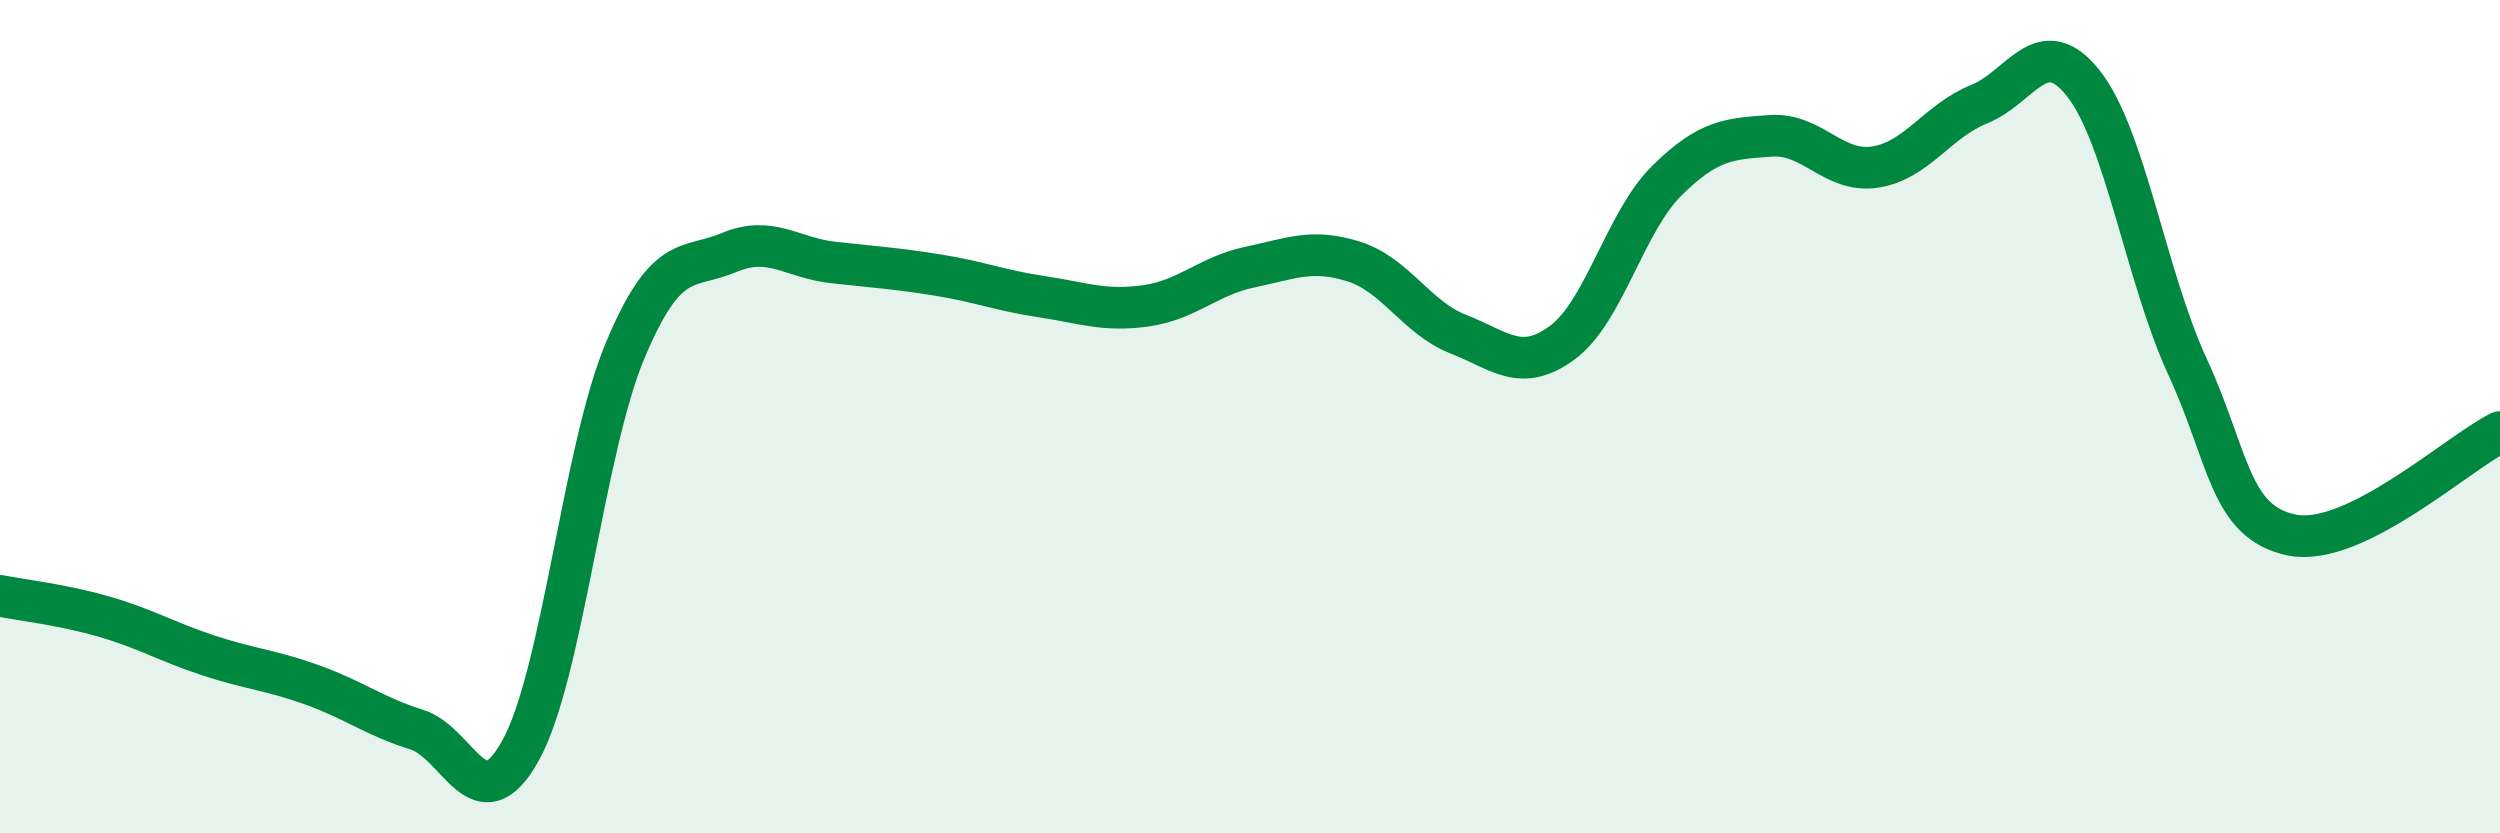 
    <svg width="60" height="20" viewBox="0 0 60 20" xmlns="http://www.w3.org/2000/svg">
      <path
        d="M 0,14.3 C 0.5,14.4 1.5,14.51 2.5,14.8 C 3.5,15.09 4,15.4 5,15.73 C 6,16.06 6.5,16.08 7.5,16.44 C 8.5,16.8 9,17.2 10,17.51 C 11,17.82 11.5,19.82 12.5,18 C 13.5,16.18 14,10.81 15,8.42 C 16,6.03 16.5,6.48 17.5,6.06 C 18.5,5.64 19,6.19 20,6.3 C 21,6.41 21.5,6.44 22.5,6.6 C 23.5,6.76 24,6.97 25,7.12 C 26,7.27 26.5,7.48 27.5,7.34 C 28.5,7.2 29,6.62 30,6.41 C 31,6.2 31.5,5.96 32.5,6.28 C 33.5,6.6 34,7.63 35,8.02 C 36,8.41 36.5,8.96 37.5,8.22 C 38.5,7.48 39,5.33 40,4.34 C 41,3.35 41.5,3.33 42.5,3.26 C 43.5,3.19 44,4.16 45,4.01 C 46,3.86 46.5,2.9 47.5,2.5 C 48.5,2.1 49,0.74 50,2 C 51,3.26 51.5,6.63 52.5,8.8 C 53.5,10.97 53.5,12.53 55,12.84 C 56.5,13.15 59,10.86 60,10.37L60 20L0 20Z"
        fill="#008740"
        opacity="0.1"
        stroke-linecap="round"
        stroke-linejoin="round"
      />
      <path
        d="M 0,14.3 C 0.5,14.4 1.5,14.51 2.5,14.8 C 3.5,15.09 4,15.4 5,15.73 C 6,16.06 6.5,16.08 7.5,16.44 C 8.5,16.8 9,17.2 10,17.51 C 11,17.82 11.5,19.82 12.5,18 C 13.5,16.18 14,10.81 15,8.42 C 16,6.03 16.5,6.48 17.5,6.06 C 18.5,5.64 19,6.19 20,6.3 C 21,6.41 21.5,6.44 22.5,6.6 C 23.5,6.76 24,6.97 25,7.12 C 26,7.27 26.5,7.48 27.5,7.34 C 28.5,7.2 29,6.62 30,6.41 C 31,6.2 31.5,5.96 32.5,6.28 C 33.5,6.6 34,7.63 35,8.02 C 36,8.41 36.5,8.96 37.5,8.22 C 38.5,7.48 39,5.33 40,4.34 C 41,3.35 41.5,3.33 42.5,3.26 C 43.5,3.19 44,4.16 45,4.01 C 46,3.86 46.5,2.9 47.5,2.5 C 48.5,2.1 49,0.74 50,2 C 51,3.26 51.5,6.63 52.5,8.8 C 53.5,10.97 53.5,12.53 55,12.84 C 56.5,13.15 59,10.86 60,10.37"
        stroke="#008740"
        stroke-width="1"
        fill="none"
        stroke-linecap="round"
        stroke-linejoin="round"
      />
    </svg>
  